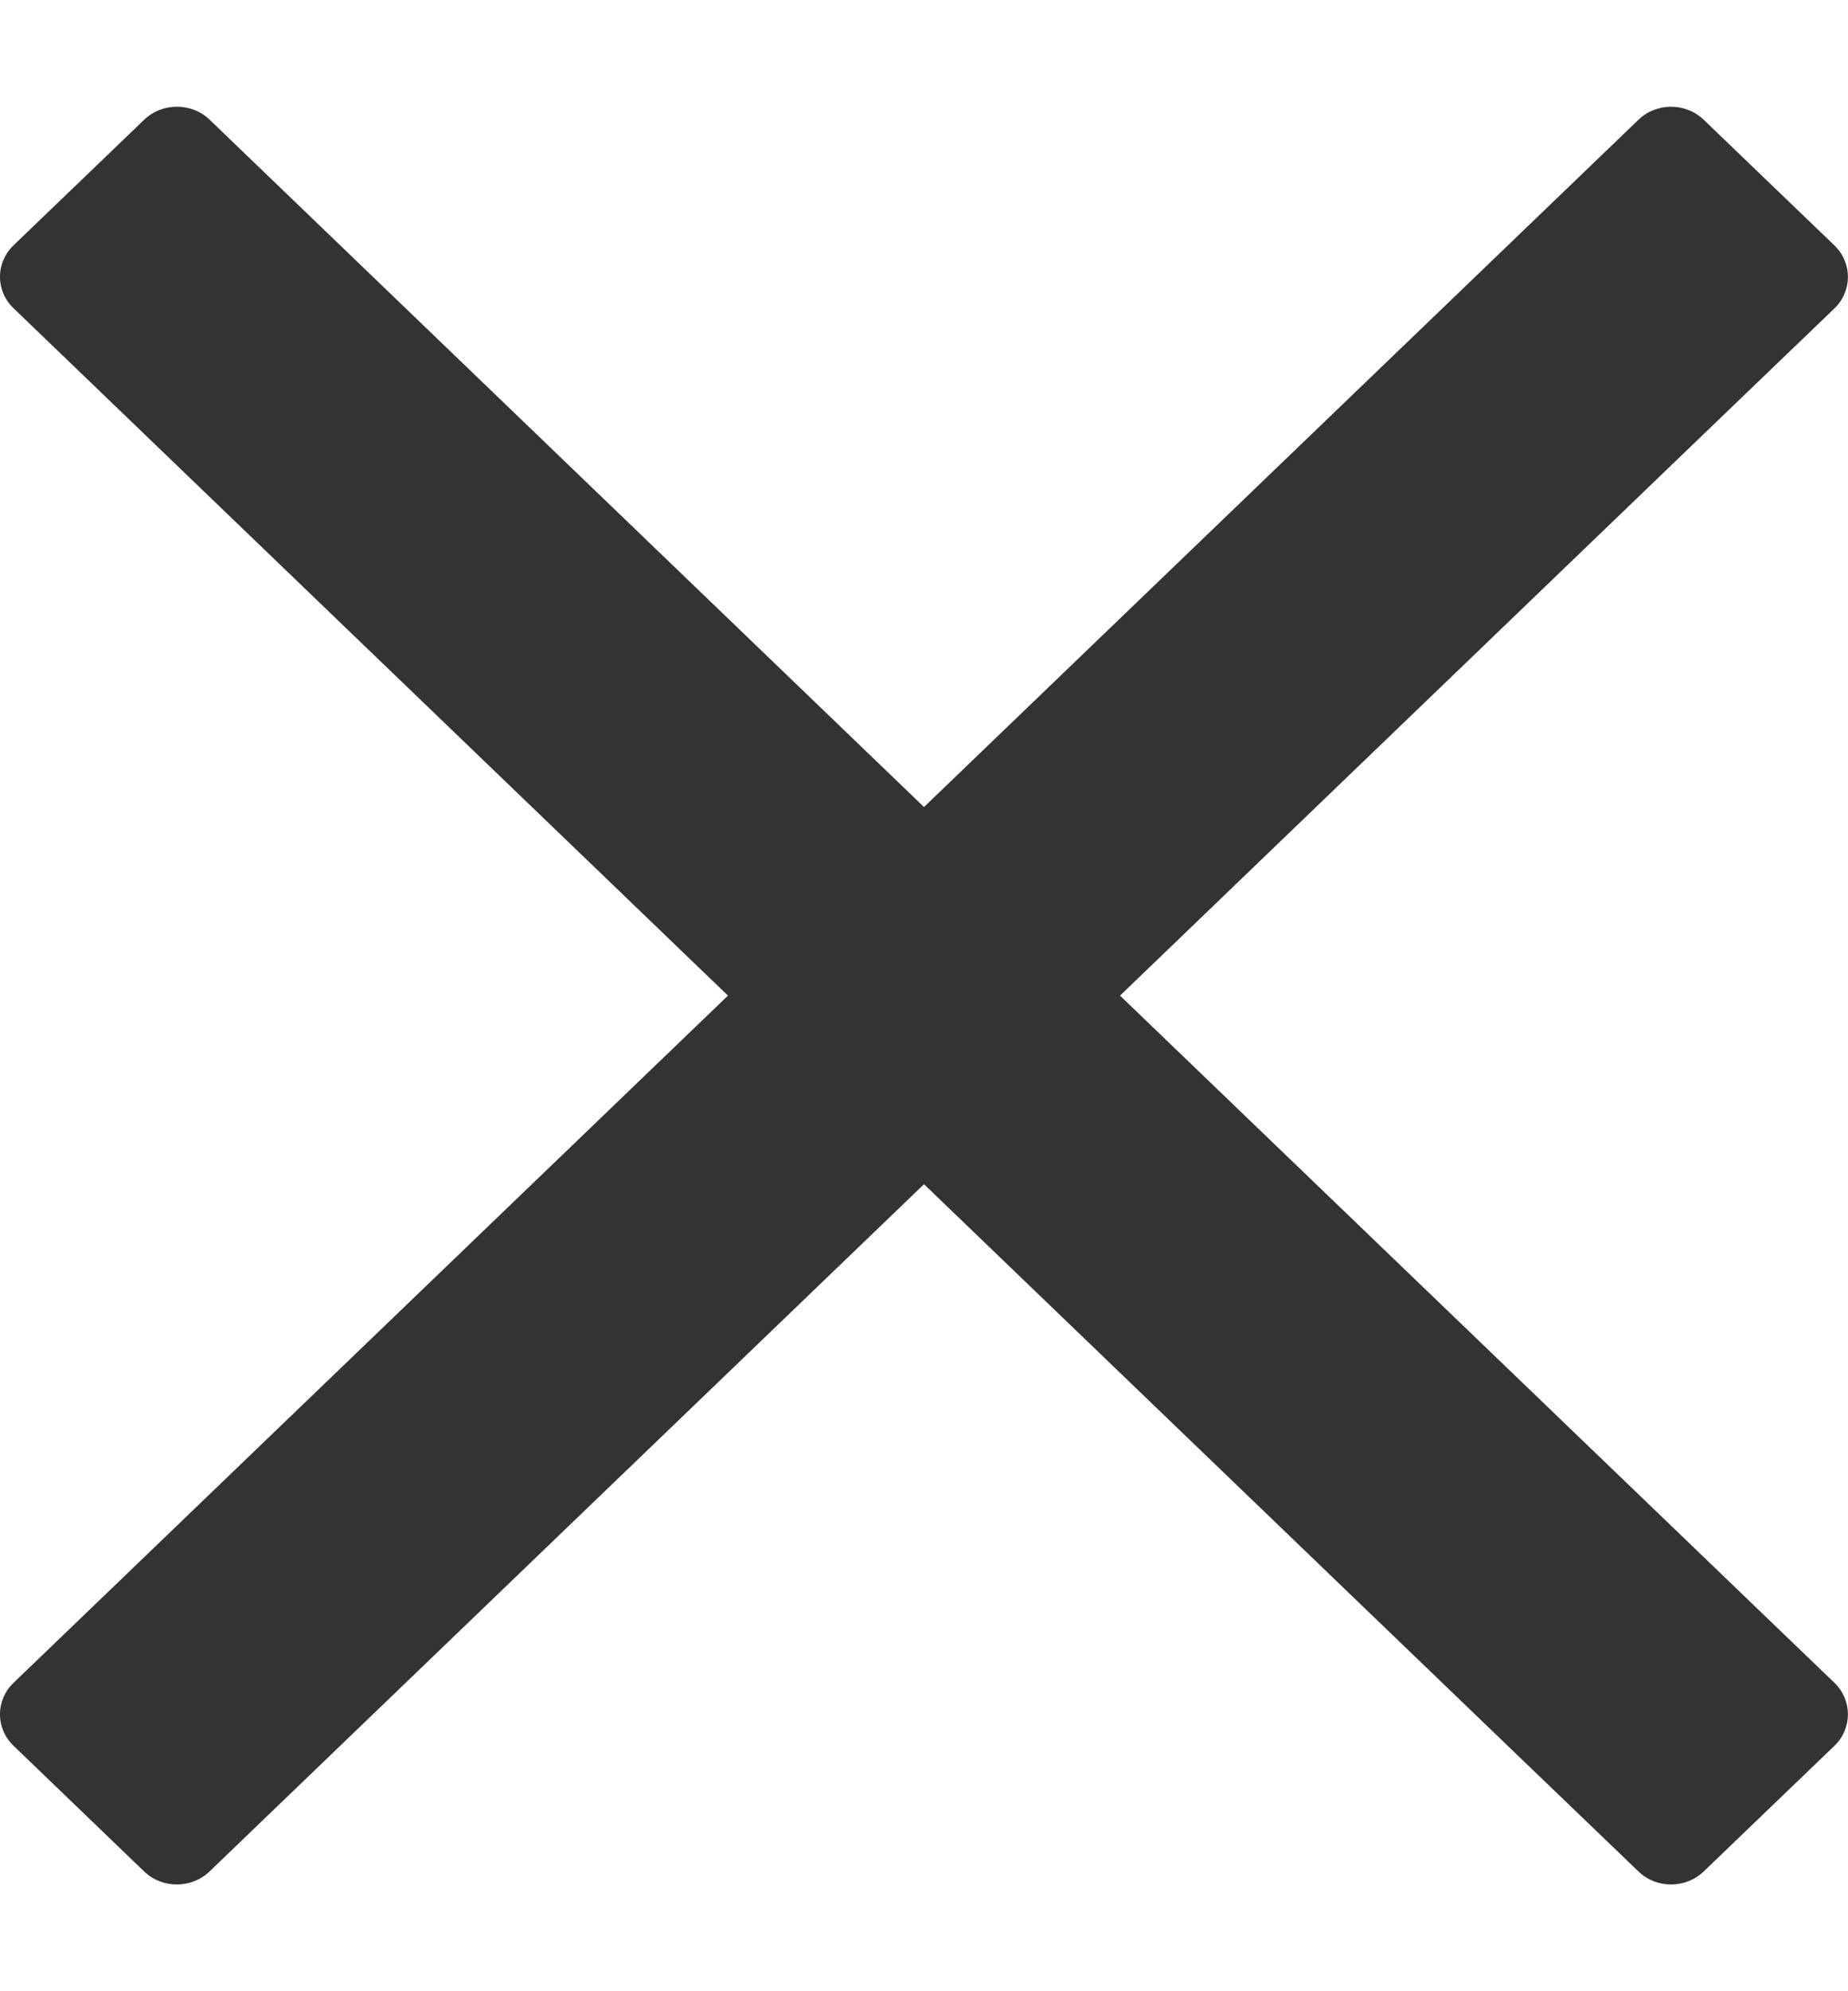 <svg width="13" height="14" viewBox="0 0 13 14" fill="none" xmlns="http://www.w3.org/2000/svg">
    <path d="M7.879 7L12.045 2.994L12.905 2.168C13.031 2.046 13.031 1.848 12.905 1.726L11.985 0.842C11.858 0.72 11.652 0.72 11.526 0.842L6.5 5.674L1.474 0.841C1.348 0.72 1.142 0.72 1.015 0.841L0.095 1.725C-0.032 1.847 -0.032 2.045 0.095 2.167L5.121 7L0.095 11.832C-0.032 11.954 -0.032 12.152 0.095 12.274L1.014 13.158C1.141 13.28 1.347 13.28 1.474 13.158L6.5 8.326L10.666 12.332L11.526 13.158C11.652 13.28 11.858 13.28 11.985 13.158L12.905 12.274C13.031 12.152 13.031 11.954 12.905 11.832L7.879 7Z"
          fill="#333333"/>
</svg>
